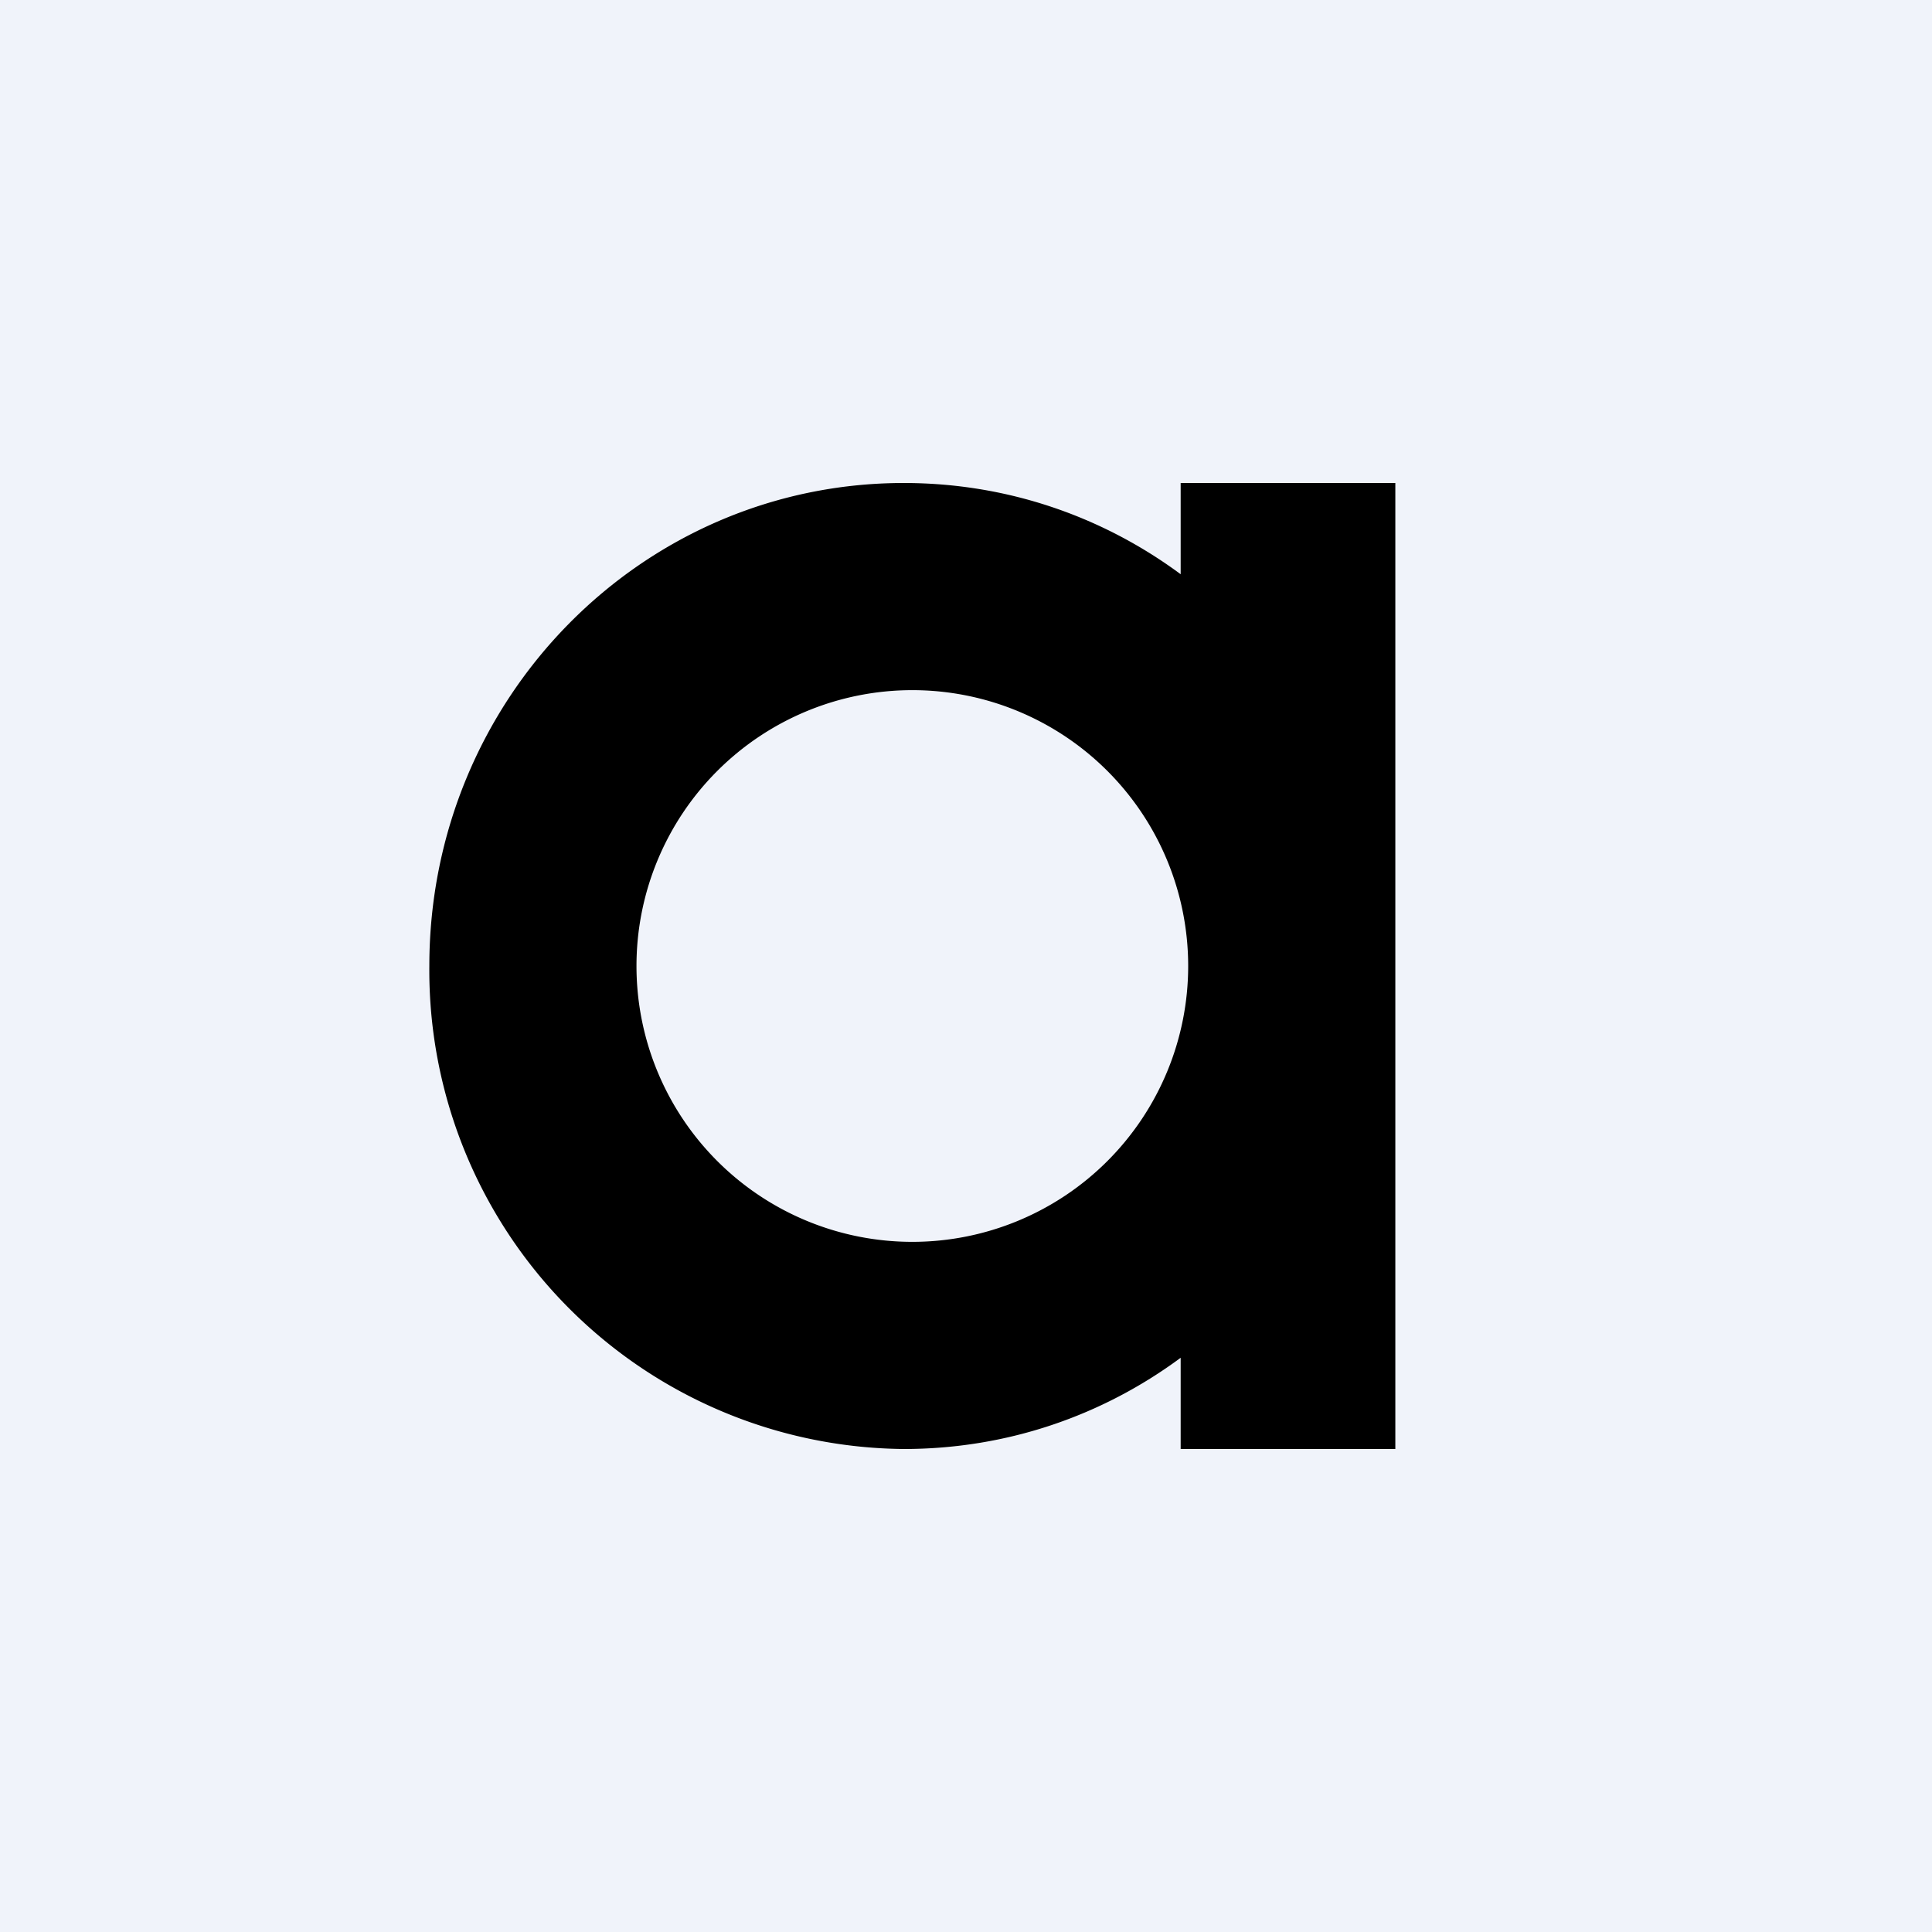 <!-- by TradingView --><svg width="18" height="18" viewBox="0 0 18 18" xmlns="http://www.w3.org/2000/svg"><path fill="#F0F3FA" d="M0 0h18v18H0z"/><path d="M13 13.5h-2v-.85c-.73.54-1.62.85-2.58.85A4.46 4.46 0 0 1 4 9c0-2.49 1.98-4.5 4.42-4.5.96 0 1.85.31 2.58.85V4.5h2v9ZM8.5 6.43a2.57 2.57 0 1 0 0 5.14 2.57 2.57 0 0 0 0-5.14Z"/></svg>